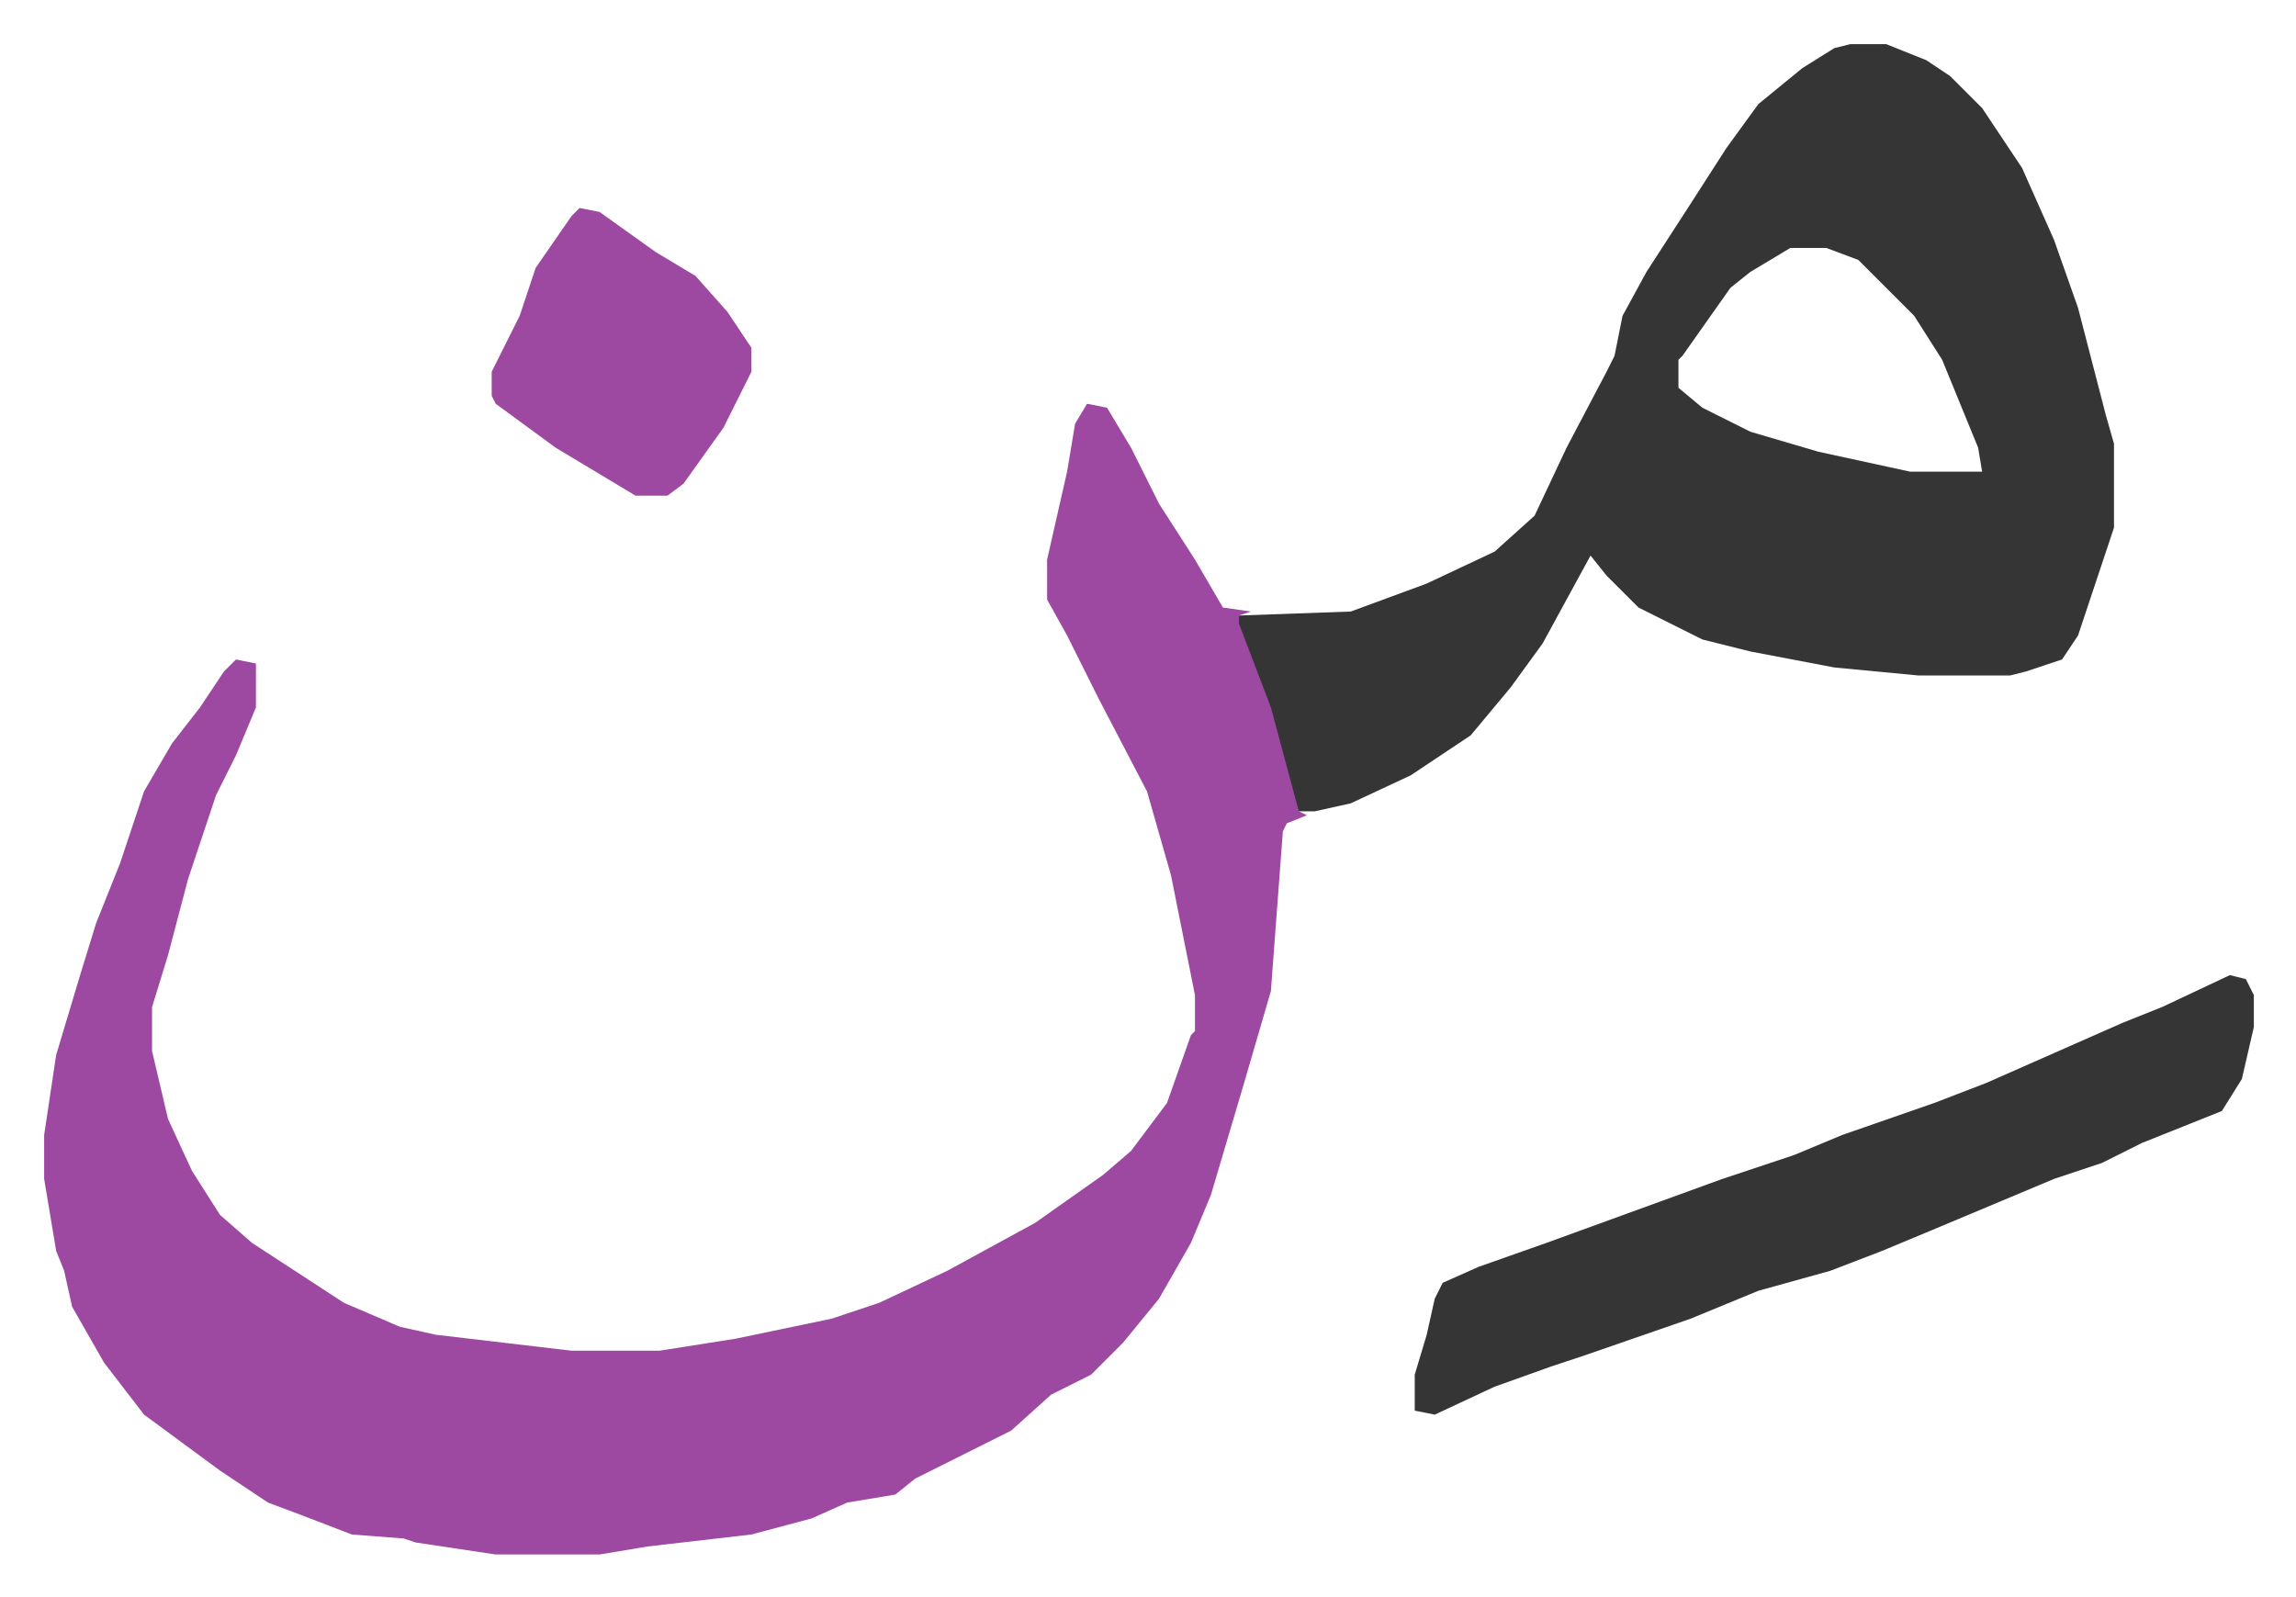 <svg xmlns="http://www.w3.org/2000/svg" role="img" viewBox="-11.05 719.95 574.60 399.60"><path fill="#9d48a1" id="rule_ikhfa" d="M261 821l5 1 6 10 7 14 9 14 7 12 7 1-3 1 8 20 5 17 2 7v5l2 1-5 2-1 2-3 40-7 24-8 27-5 12-8 14-9 11-8 8-10 5-10 9-16 8-8 4-5 4-12 2-9 4-15 4-26 3-12 2h-26l-20-3-3-1-13-1-13-5-8-3-12-8-19-14-10-13-8-14-2-9-2-5-3-18v-11l3-20 6-20 4-13 6-15 6-18 7-12 7-9 6-9 3-3 5 1v11l-5 12-5 10-7 21-5 19-4 13v11l4 17 6 13 7 11 8 7 23 15 14 6 9 2 34 4h22l19-3 24-5 12-4 17-8 22-12 17-12 7-6 9-12 6-17 1-1v-9l-6-30-6-21-12-23-8-16-5-9v-10l5-22 2-12z"/><path fill="#353535" id="rule_normal" d="M452 731h9l10 4 6 4 8 8 10 15 8 18 6 17 7 27 2 7v21l-9 27-4 6-9 3-4 1h-23l-21-2-21-4-12-3-16-8-8-8-4-5-12 22-8 11-10 12-15 10-15 7-9 2h-4l-7-26-8-21v-2l28-1 19-7 17-8 10-9 8-17 10-19 2-4 2-10 6-11 11-17 9-14 8-11 11-9 8-5zm-15 51l-10 6-5 4-12 17-1 1v7l6 5 12 6 17 5 23 5h18l-1-6-9-22-7-11-14-14-8-3zm110 182l4 1 2 4v8l-3 13-5 8-20 8-10 5-12 4-31 13-12 5-13 5-18 5-17 7-26 9-9 3-14 5-15 7-5-1v-9l3-10 2-9 2-4 9-4 17-6 44-16 18-6 12-5 23-8 13-5 34-15 10-4z"/><path fill="#9d48a1" id="rule_ikhfa" d="M134 772l5 1 14 10 10 6 8 9 6 9v6l-7 14-10 14-4 3h-8l-20-12-15-11-1-2v-6l7-14 4-12 9-13z"/></svg>
